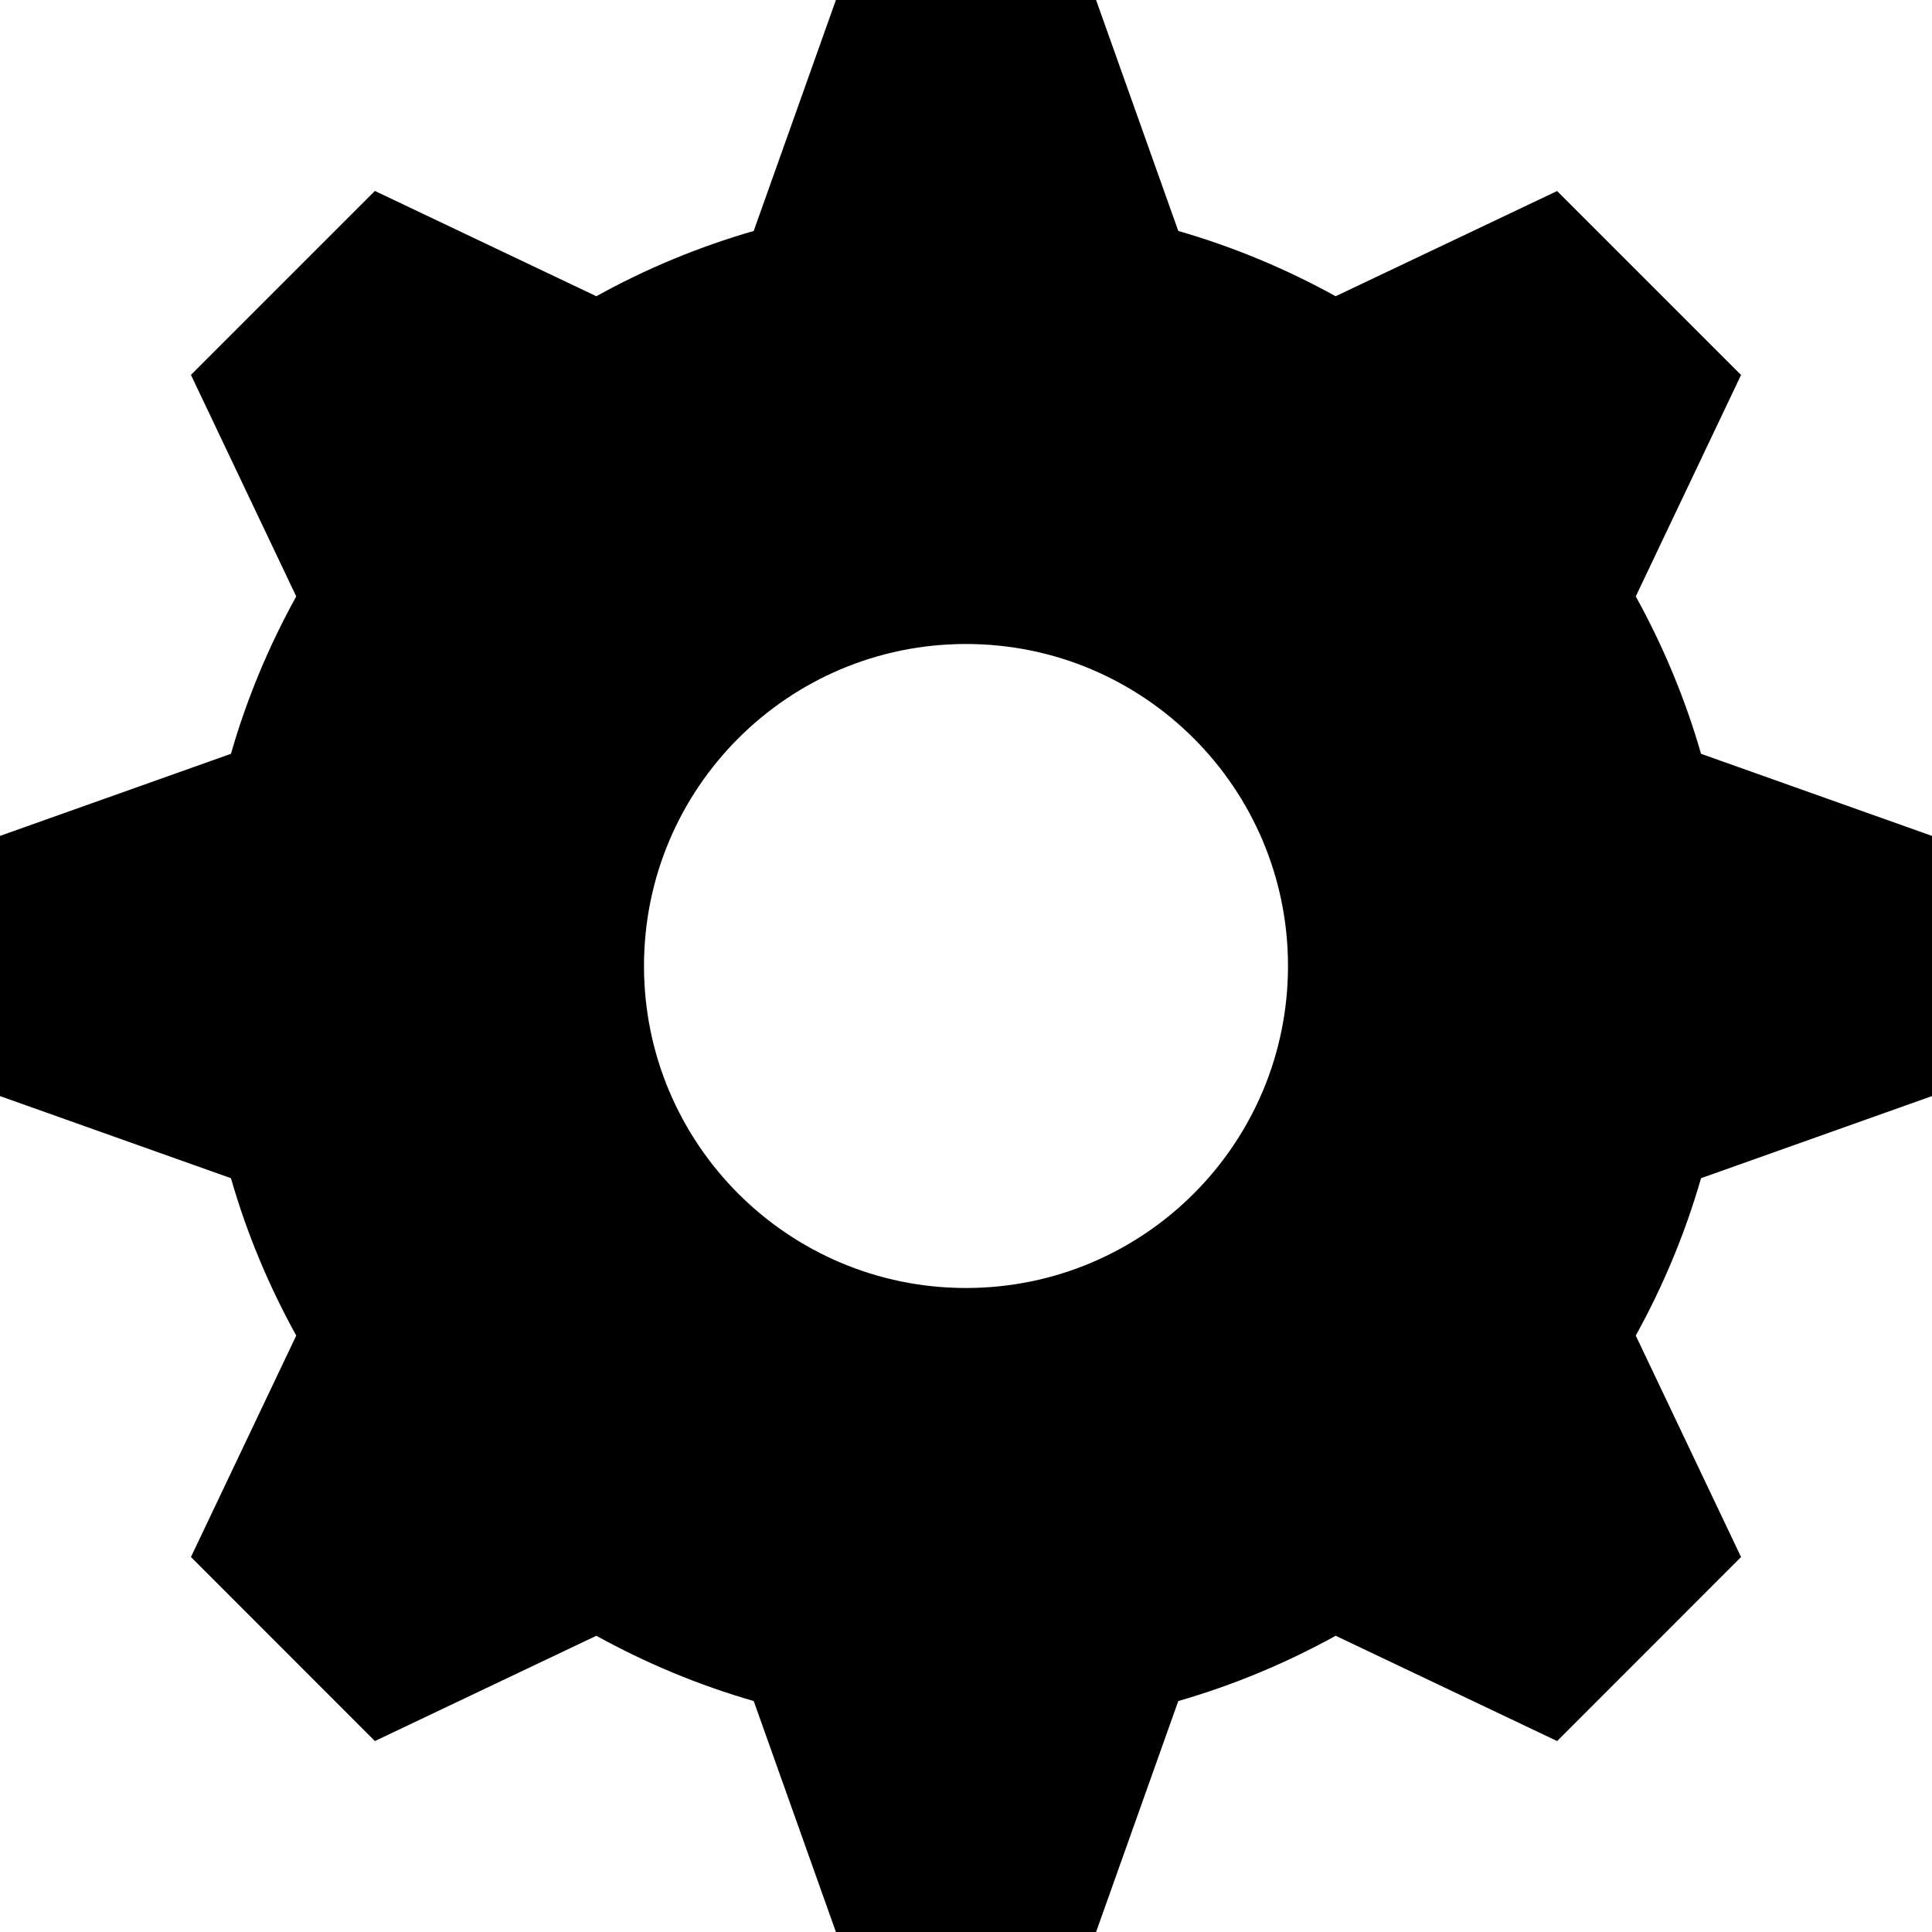 <svg xmlns="http://www.w3.org/2000/svg" width="24" height="24" viewBox="0 0 24 24"><path d="M24 13.616v-3.232l-2.869-1.02c-.198-.687-.472-1.342-.811-1.955l1.308-2.751-2.285-2.285-2.751 1.307c-.613-.339-1.269-.613-1.955-.811l-1.021-2.869h-3.232l-1.021 2.869c-.686.198-1.342.471-1.955.811l-2.751-1.308-2.285 2.285 1.308 2.752c-.339.613-.614 1.268-.811 1.955l-2.869 1.02v3.232l2.869 1.02c.197.687.472 1.342.811 1.955l-1.308 2.751 2.285 2.286 2.751-1.308c.613.339 1.269.613 1.955.811l1.021 2.869h3.232l1.021-2.869c.687-.198 1.342-.472 1.955-.811l2.751 1.308 2.285-2.286-1.308-2.751c.339-.613.613-1.268.811-1.955l2.869-1.02zm-12 2.384c-2.209 0-4-1.791-4-4s1.791-4 4-4 4 1.791 4 4-1.791 4-4 4z"/></svg>